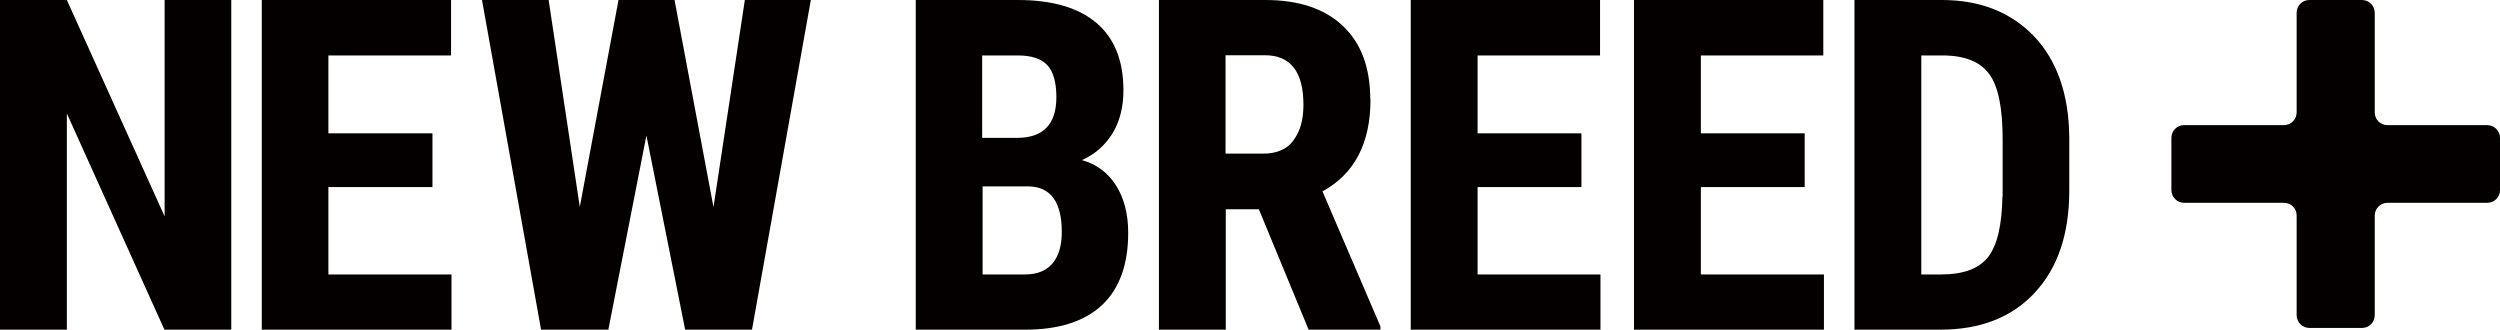 <svg width="182" height="24" viewBox="0 0 182 24" fill="none" xmlns="http://www.w3.org/2000/svg">
<g clip-path="url(#clip0_336_259)">
<path d="M11.985 15.754L4.867 0H0V24H4.867V8.262L11.97 24H16.836V0H11.985V15.754Z" fill="#040000"/>
<path d="M23.907 13.618H31.483V9.707H23.907V4.037H32.837V0H19.057V24H32.869V19.979H23.907V13.618Z" fill="#040000"/>
<path d="M51.942 15.079L49.107 0H45.028L42.209 15.063L39.941 0H35.09L39.389 24H44.288L47.059 9.864L49.879 24H54.745L59.029 0H54.225L51.942 15.079Z" fill="#040000"/>
<path d="M78.763 11.655C79.692 11.246 80.432 10.602 80.983 9.723C81.519 8.843 81.786 7.791 81.786 6.581C81.786 4.429 81.141 2.796 79.834 1.681C78.526 0.565 76.621 0 74.101 0H66.667V24H74.636C77.077 24 78.936 23.403 80.212 22.225C81.487 21.031 82.133 19.272 82.133 16.948C82.133 15.581 81.834 14.435 81.251 13.508C80.668 12.581 79.834 11.953 78.763 11.655ZM71.518 4.037H74.101C75.093 4.037 75.802 4.272 76.243 4.743C76.684 5.215 76.904 6 76.904 7.084C76.904 9.047 75.943 10.037 74.038 10.037H71.502V4.037H71.518ZM76.621 19.178C76.164 19.712 75.502 19.979 74.636 19.979H71.534V13.571H74.951C76.51 13.633 77.298 14.733 77.298 16.885C77.298 17.874 77.077 18.644 76.621 19.178Z" fill="#040000"/>
<path d="M99.756 7.257C99.756 4.932 99.095 3.141 97.756 1.885C96.433 0.628 94.543 0 92.118 0H84.369V24H89.236V15.236H91.645L95.268 24H100.497V23.764L96.276 13.932C98.607 12.66 99.772 10.429 99.772 7.241L99.756 7.257ZM94.165 10.225C93.677 10.869 92.953 11.183 91.976 11.183H89.22V4.021H92.071C93.96 4.021 94.89 5.23 94.89 7.634C94.89 8.717 94.653 9.565 94.165 10.209V10.225Z" fill="#040000"/>
<path d="M107.569 13.618H115.128V9.707H107.569V4.037H116.483V0H102.702V24H116.514V19.979H107.569V13.618Z" fill="#040000"/>
<path d="M123.822 13.618H131.381V9.707H123.822V4.037H132.736V0H118.955V24H132.783V19.979H123.822V13.618Z" fill="#040000"/>
<path d="M141.367 0H135.004V24H141.241C144.17 24 146.469 23.105 148.139 21.298C149.808 19.508 150.643 17.026 150.643 13.869V9.974C150.612 6.88 149.761 4.429 148.092 2.654C146.406 0.895 144.17 0 141.367 0ZM145.776 14.293C145.745 16.382 145.399 17.859 144.737 18.707C144.076 19.555 142.942 19.979 141.319 19.979H139.87V4.037H141.634C143.146 4.084 144.217 4.539 144.847 5.435C145.477 6.314 145.792 7.885 145.792 10.131V14.309L145.776 14.293Z" fill="#040000"/>
<path d="M181.071 9.11H173.811C173.291 9.11 172.882 8.702 172.882 8.183V0.927C172.882 0.408 172.456 0 171.952 0H168.125C167.606 0 167.196 0.408 167.196 0.927V8.183C167.196 8.702 166.771 9.11 166.267 9.11H159.006C158.487 9.11 158.077 9.518 158.077 10.037V13.838C158.077 14.356 158.502 14.764 159.006 14.764H166.267C166.787 14.764 167.196 15.173 167.196 15.691V22.948C167.196 23.466 167.621 23.874 168.125 23.874H171.952C172.472 23.874 172.882 23.466 172.882 22.948V15.691C172.882 15.173 173.307 14.764 173.811 14.764H181.071C181.591 14.764 182 14.356 182 13.838V10.037C182 9.518 181.575 9.11 181.071 9.11Z" fill="#040000"/>
</g>
<defs>
<clipPath id="clip0_336_259">
<rect width="182" height="24" fill="white"/>
</clipPath>
</defs>
</svg>
